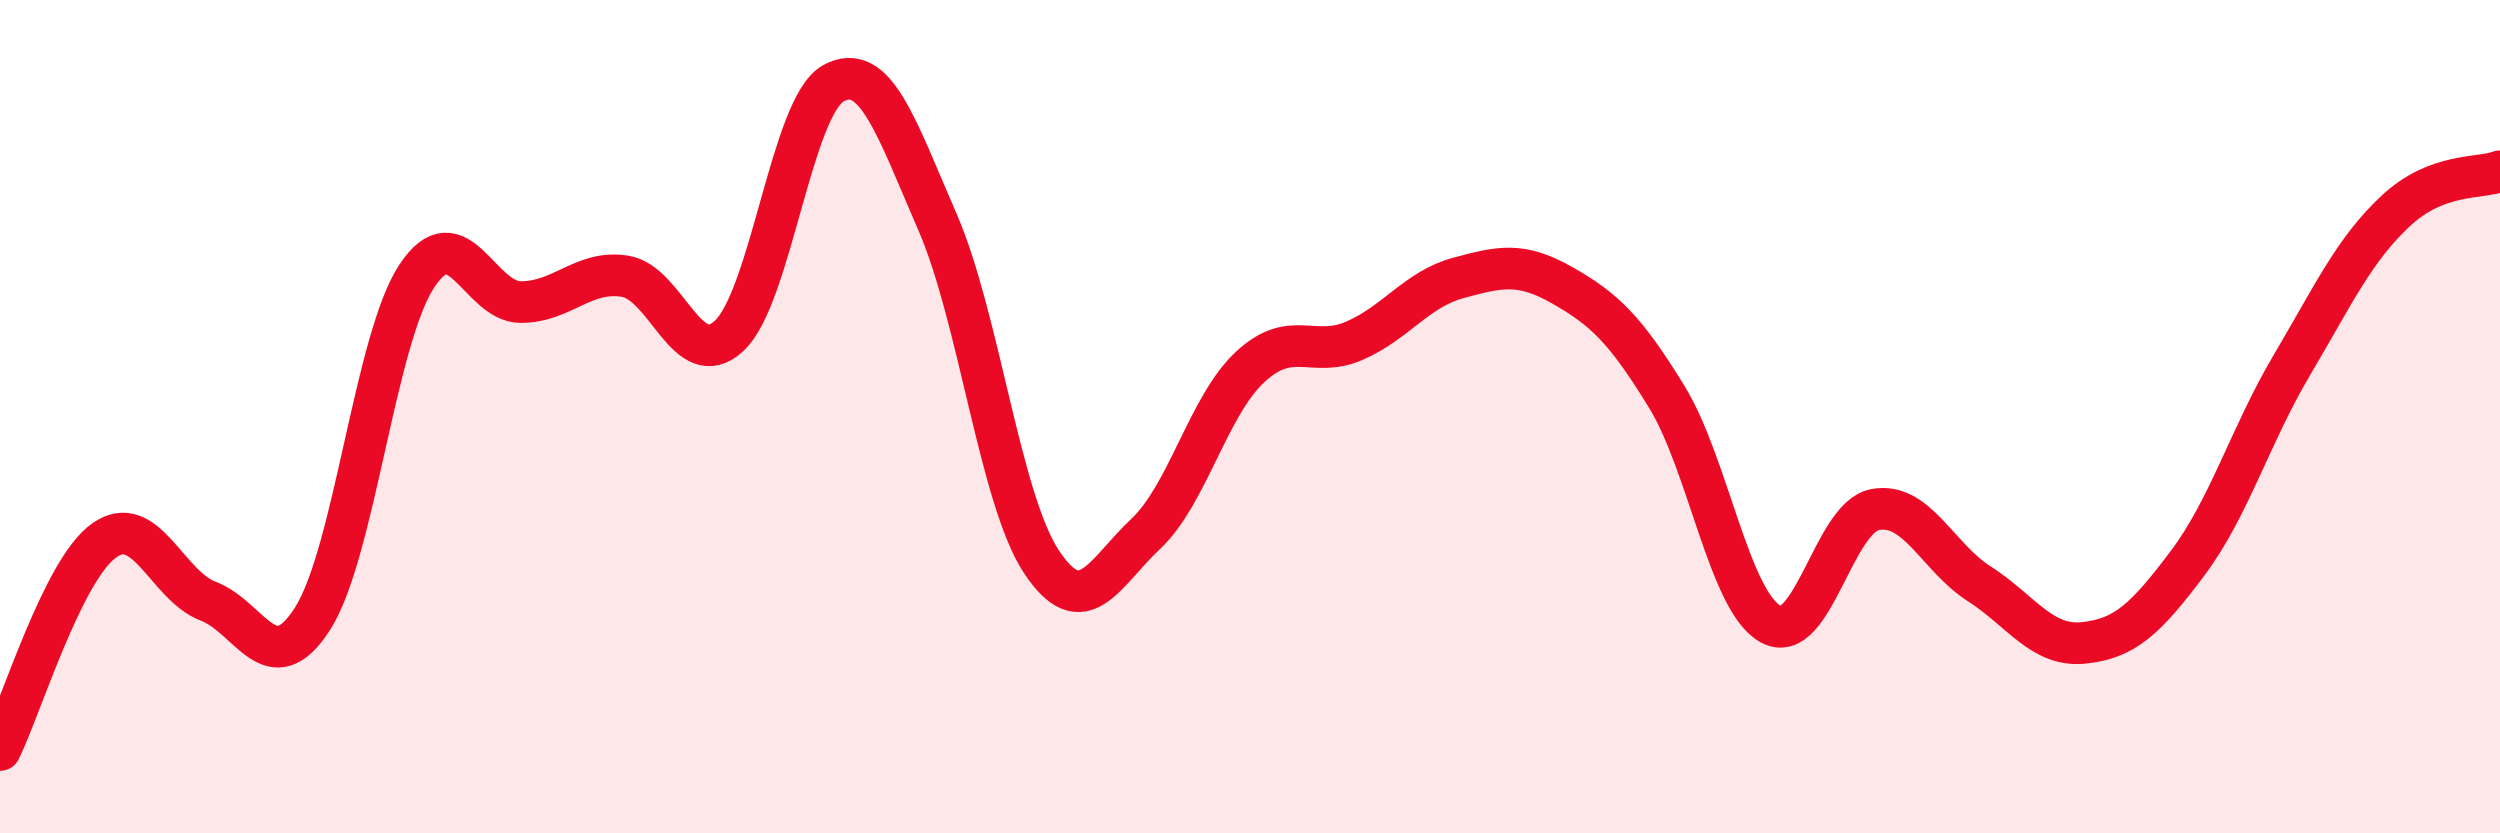
    <svg width="60" height="20" viewBox="0 0 60 20" xmlns="http://www.w3.org/2000/svg">
      <path
        d="M 0,18 C 0.5,16.99 1.5,13.68 2.5,12.97 C 3.5,12.26 4,14.05 5,14.43 C 6,14.81 6.5,16.41 7.5,14.85 C 8.5,13.29 9,8.15 10,6.63 C 11,5.11 11.5,7.25 12.5,7.25 C 13.5,7.25 14,6.47 15,6.63 C 16,6.79 16.5,8.99 17.5,8.06 C 18.5,7.13 19,2.55 20,2 C 21,1.45 21.5,3.03 22.5,5.33 C 23.5,7.63 24,11.99 25,13.49 C 26,14.99 26.5,13.75 27.5,12.81 C 28.5,11.87 29,9.74 30,8.81 C 31,7.88 31.5,8.61 32.5,8.18 C 33.5,7.75 34,6.94 35,6.67 C 36,6.4 36.5,6.28 37.5,6.85 C 38.5,7.42 39,7.89 40,9.52 C 41,11.15 41.5,14.44 42.5,14.98 C 43.5,15.52 44,12.42 45,12.23 C 46,12.04 46.5,13.37 47.5,14.01 C 48.5,14.65 49,15.53 50,15.43 C 51,15.33 51.5,14.85 52.5,13.52 C 53.5,12.19 54,10.46 55,8.77 C 56,7.08 56.5,5.99 57.5,5.06 C 58.5,4.13 59.5,4.3 60,4.11L60 20L0 20Z"
        fill="#EB0A25"
        opacity="0.1"
        stroke-linecap="round"
        stroke-linejoin="round"
      />
      <path
        d="M 0,18 C 0.5,16.99 1.5,13.68 2.5,12.97 C 3.5,12.26 4,14.05 5,14.43 C 6,14.81 6.5,16.41 7.5,14.85 C 8.5,13.29 9,8.15 10,6.63 C 11,5.11 11.5,7.25 12.5,7.25 C 13.5,7.25 14,6.47 15,6.63 C 16,6.79 16.5,8.99 17.5,8.06 C 18.5,7.13 19,2.55 20,2 C 21,1.45 21.5,3.03 22.5,5.33 C 23.5,7.63 24,11.99 25,13.49 C 26,14.99 26.5,13.75 27.5,12.81 C 28.5,11.87 29,9.74 30,8.81 C 31,7.88 31.5,8.61 32.5,8.18 C 33.5,7.75 34,6.94 35,6.67 C 36,6.4 36.5,6.28 37.5,6.85 C 38.5,7.42 39,7.89 40,9.52 C 41,11.15 41.5,14.44 42.5,14.98 C 43.5,15.52 44,12.42 45,12.23 C 46,12.04 46.5,13.37 47.5,14.01 C 48.5,14.65 49,15.53 50,15.43 C 51,15.33 51.5,14.85 52.5,13.52 C 53.5,12.19 54,10.46 55,8.77 C 56,7.08 56.5,5.99 57.5,5.06 C 58.5,4.13 59.5,4.3 60,4.11"
        stroke="#EB0A25"
        stroke-width="1"
        fill="none"
        stroke-linecap="round"
        stroke-linejoin="round"
      />
    </svg>
  